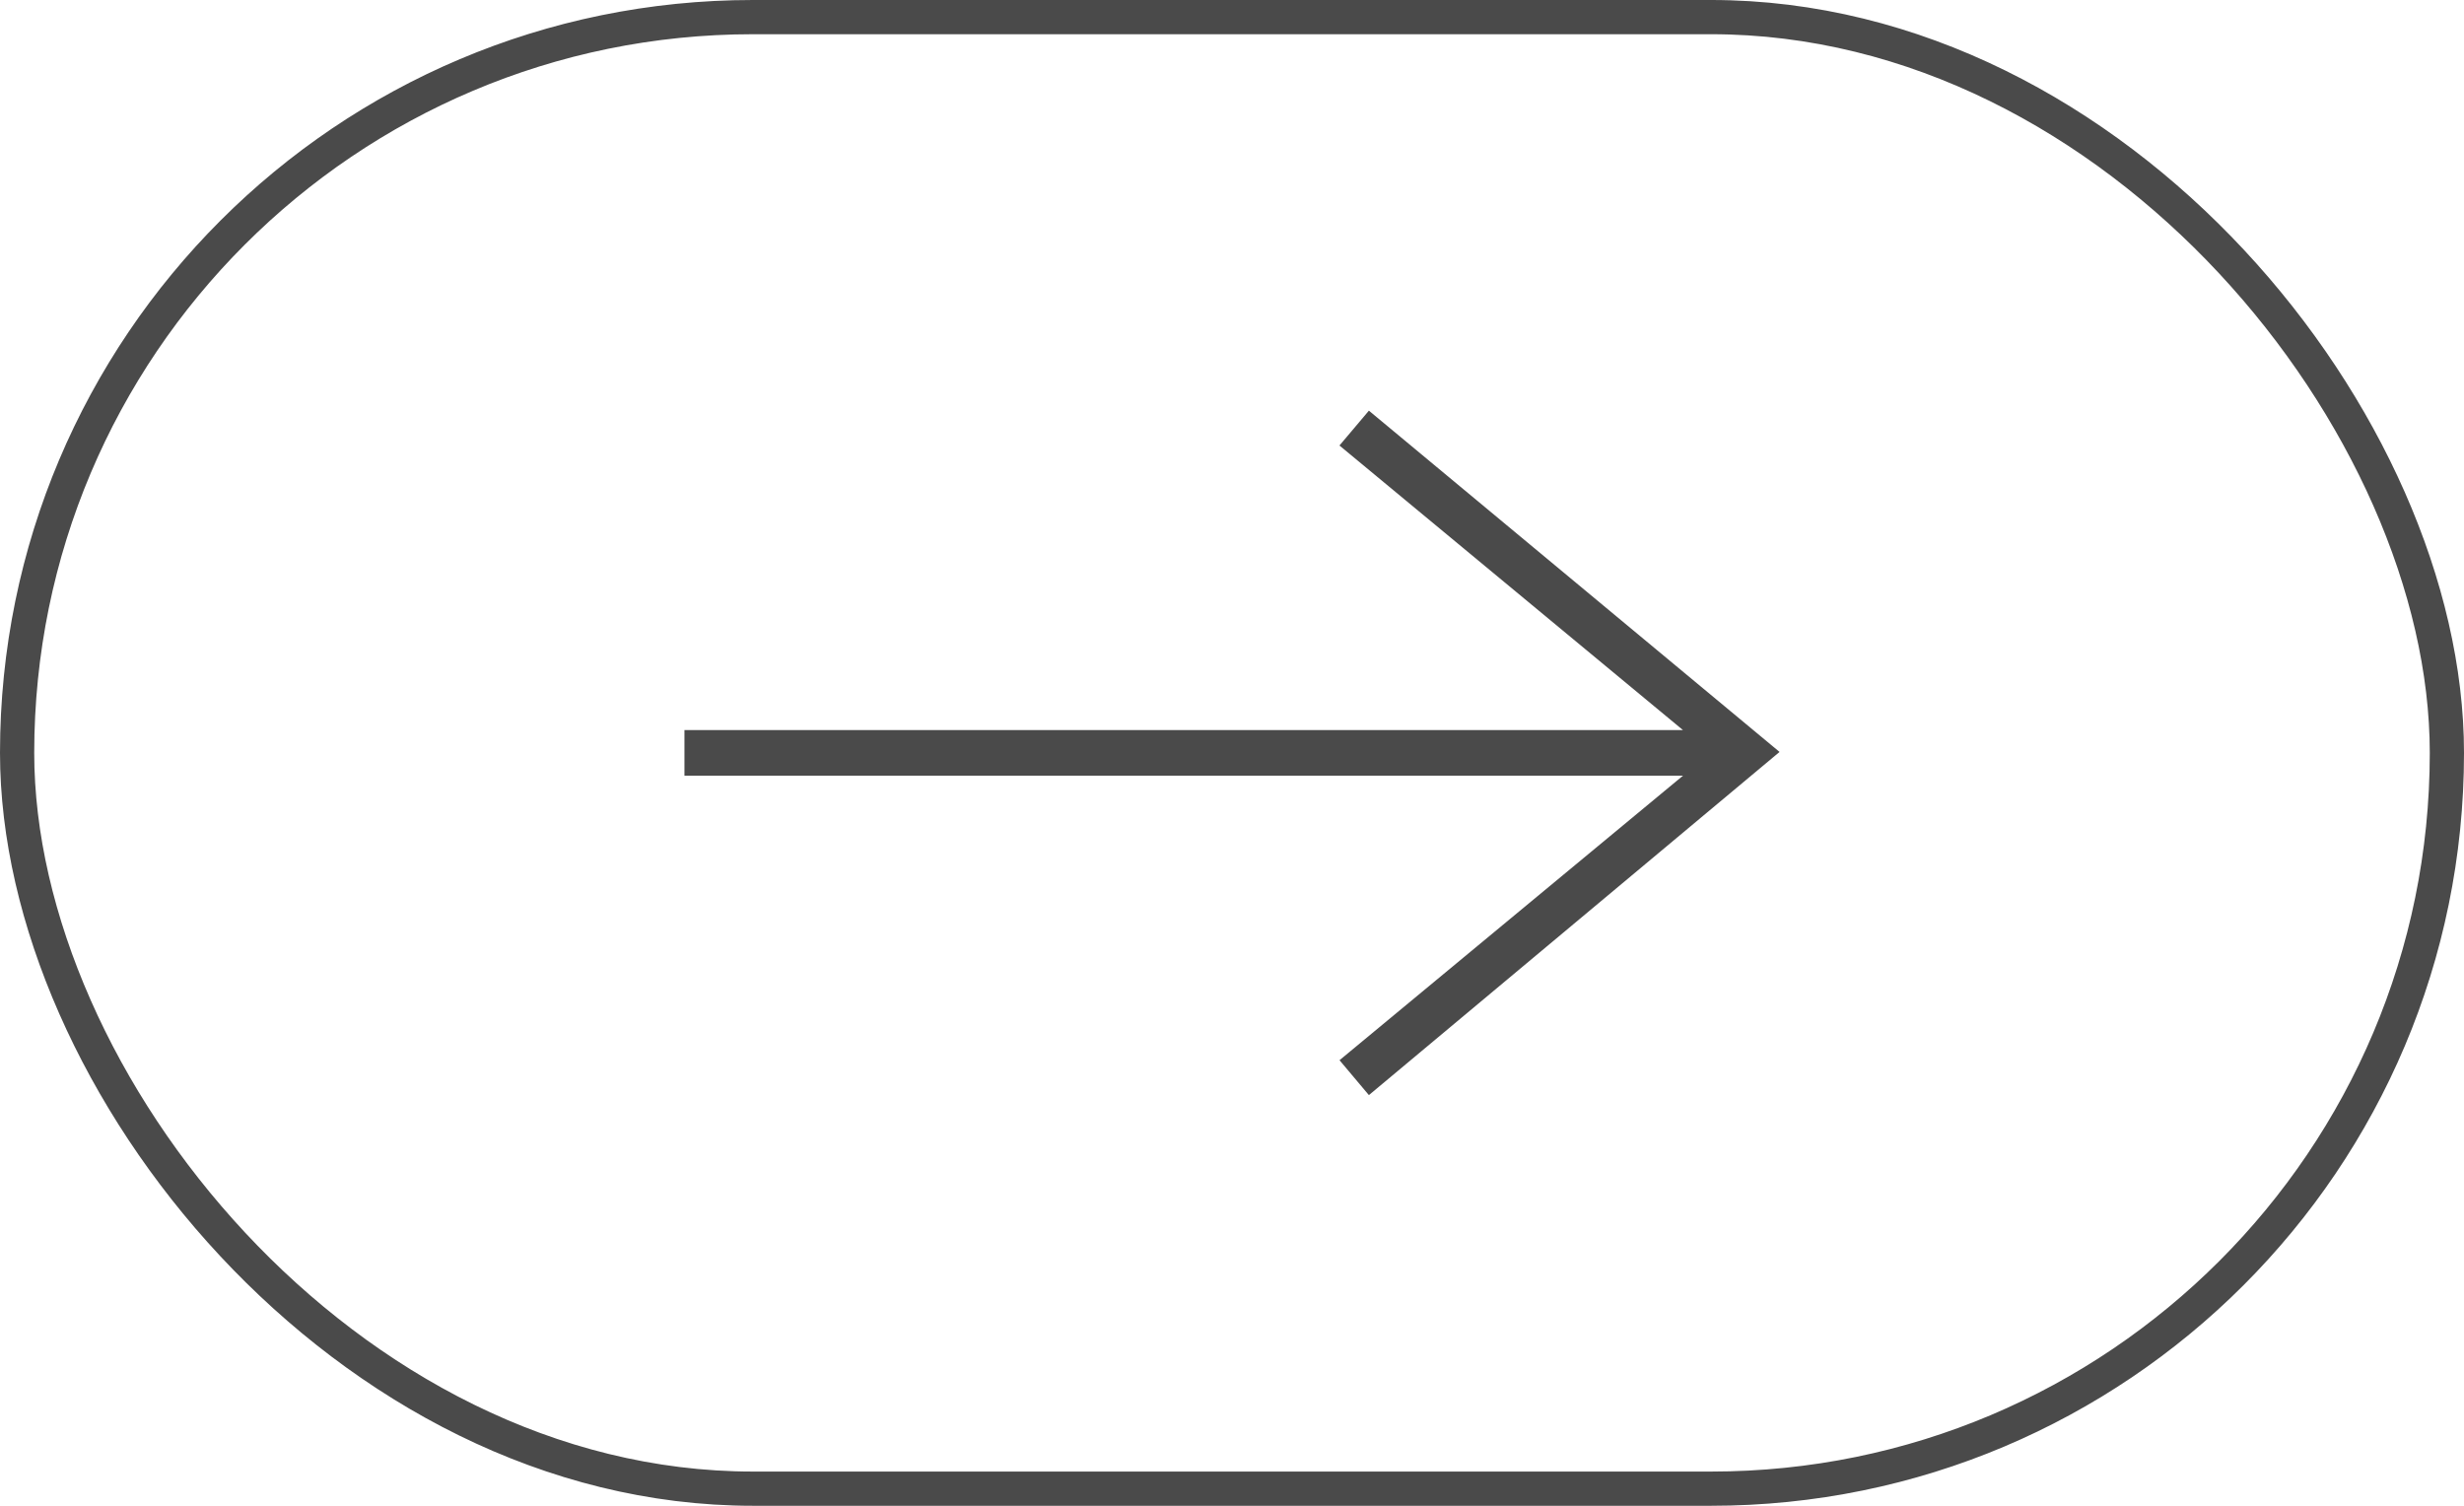 <svg width="36" height="22" viewBox="0 0 36 22" fill="none" xmlns="http://www.w3.org/2000/svg">
<path fill-rule="evenodd" clip-rule="evenodd" d="M24.589 11.333L19.571 15.49L20 16L26 10.986L20 6L19.57 6.509L24.589 10.667H10V11.333H24.589Z" fill="#4A4A4A"/>
<rect x="0.25" y="0.25" width="35.5" height="21.5" rx="10.75" stroke="#4A4A4A" stroke-width="0.5"/>
</svg>

